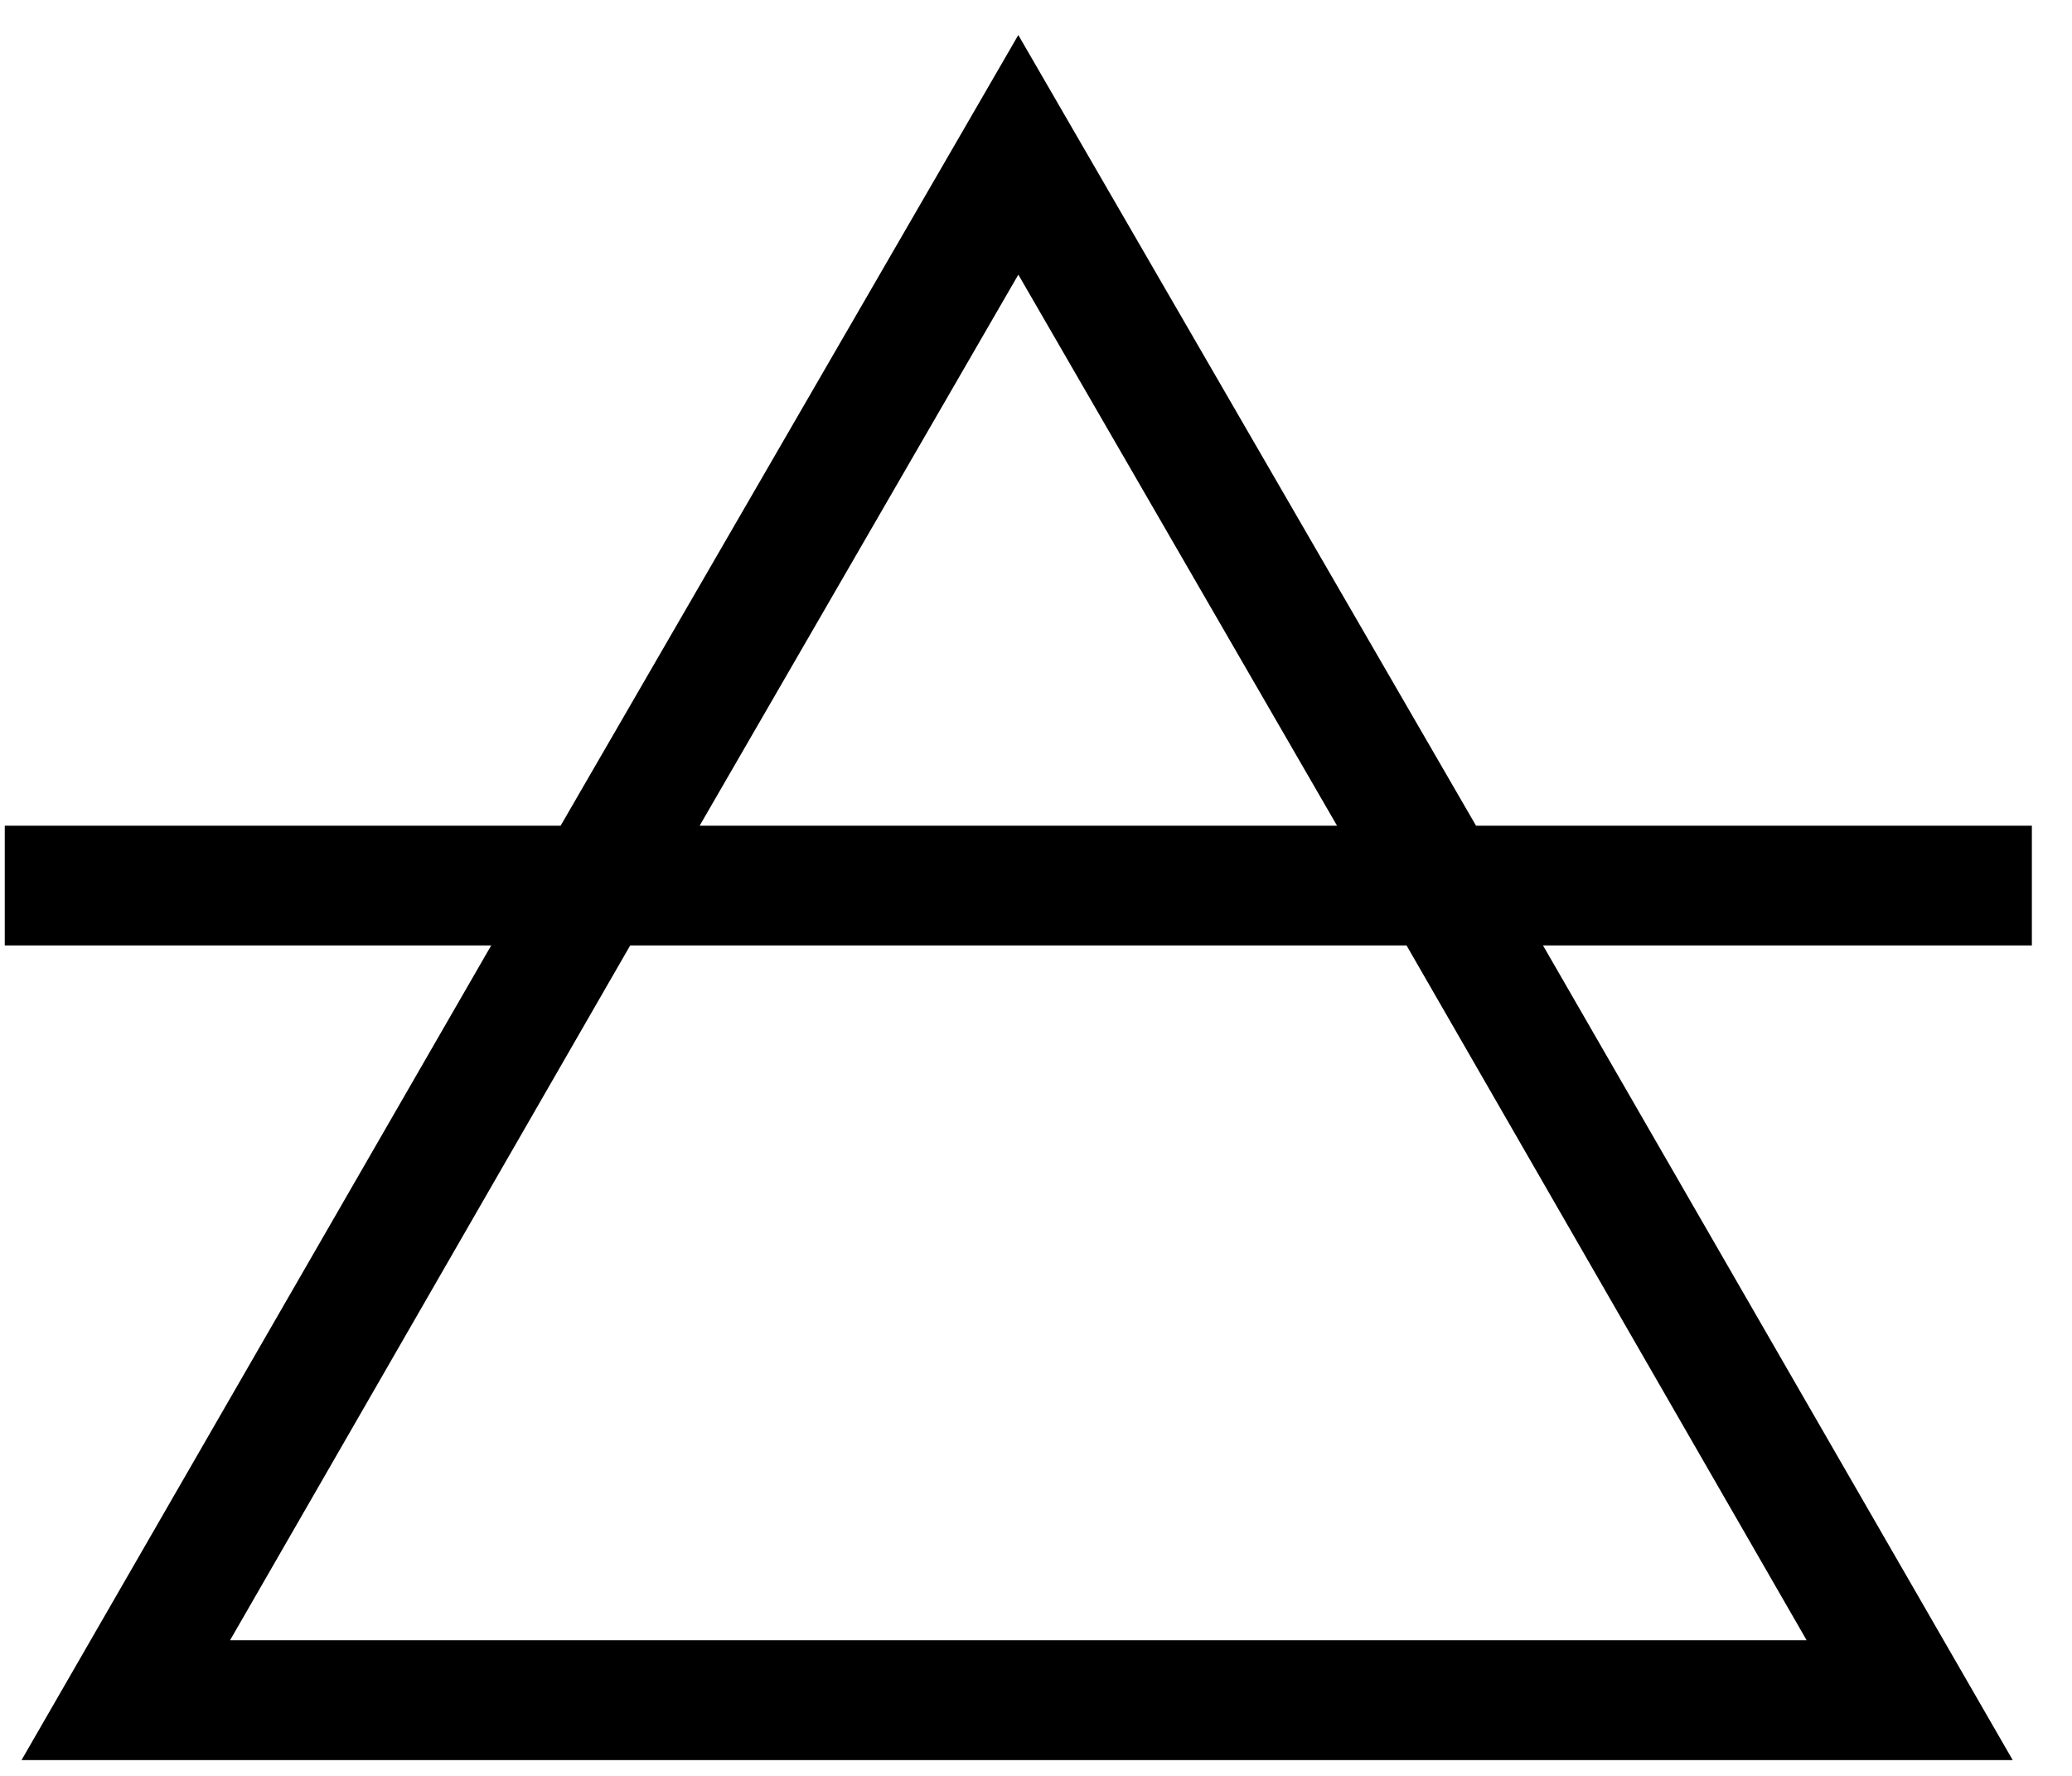 <?xml version="1.0" encoding="UTF-8"?> <svg xmlns="http://www.w3.org/2000/svg" width="63" height="54" viewBox="0 0 63 54" fill="none"><g clip-path="url(#clip0_551_434)"><path d="M0.655 53.519L14.935 28.749H0.145V25.107H17.046L30.962 1.065L44.879 25.107H61.78V28.749H46.916L61.197 53.519H0.655ZM6.995 49.876H54.932L42.767 28.749H19.161L6.995 49.876ZM21.273 25.107H40.653L30.963 8.351L21.273 25.107Z" fill="black"></path></g><defs><clipPath id="clip0_551_434"><rect width="62.289" height="53" fill="white" transform="translate(0 0.571)"></rect></clipPath></defs></svg> 